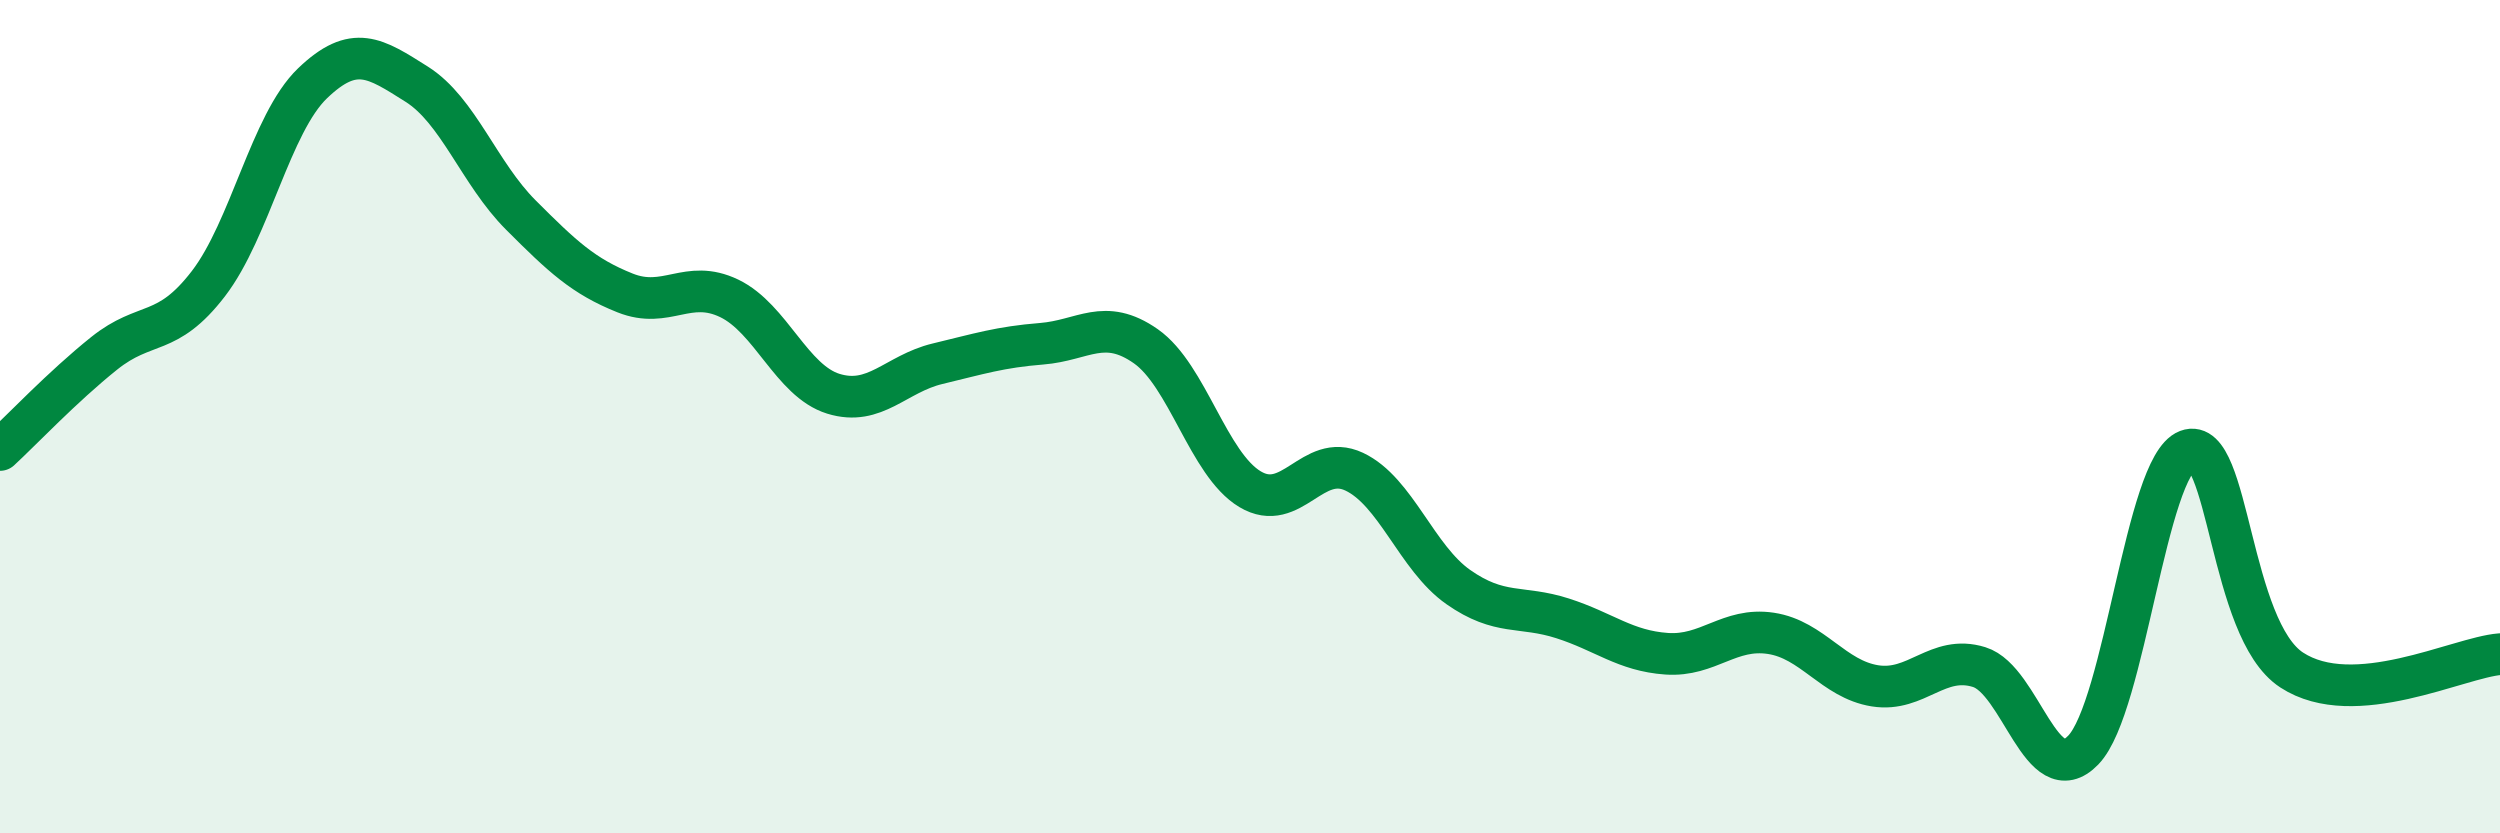 
    <svg width="60" height="20" viewBox="0 0 60 20" xmlns="http://www.w3.org/2000/svg">
      <path
        d="M 0,10.8 C 0.5,10.34 1.5,9.28 2.5,8.48 C 3.5,7.68 4,8.11 5,6.81 C 6,5.51 6.5,2.96 7.5,2 C 8.5,1.04 9,1.39 10,2.02 C 11,2.65 11.5,4.16 12.5,5.16 C 13.5,6.16 14,6.63 15,7.03 C 16,7.43 16.5,6.68 17.5,7.16 C 18.5,7.64 19,9.14 20,9.45 C 21,9.76 21.5,8.97 22.5,8.73 C 23.5,8.49 24,8.33 25,8.25 C 26,8.17 26.5,7.61 27.5,8.31 C 28.5,9.01 29,11.14 30,11.74 C 31,12.34 31.5,10.85 32.5,11.32 C 33.5,11.79 34,13.39 35,14.09 C 36,14.79 36.5,14.52 37.5,14.84 C 38.5,15.16 39,15.62 40,15.69 C 41,15.76 41.5,15.05 42.5,15.2 C 43.5,15.35 44,16.3 45,16.46 C 46,16.62 46.5,15.7 47.5,16.01 C 48.5,16.32 49,19.04 50,18 C 51,16.96 51.5,11.19 52.5,10.81 C 53.5,10.43 53.5,15.1 55,16.08 C 56.5,17.06 59,15.78 60,15.7L60 20L0 20Z"
        fill="#008740"
        opacity="0.1"
        stroke-linecap="round"
        stroke-linejoin="round"
      />
      <path
        d="M 0,10.8 C 0.5,10.34 1.5,9.28 2.5,8.48 C 3.5,7.68 4,8.11 5,6.81 C 6,5.51 6.5,2.96 7.5,2 C 8.5,1.04 9,1.39 10,2.02 C 11,2.65 11.5,4.16 12.5,5.16 C 13.5,6.16 14,6.63 15,7.03 C 16,7.43 16.5,6.68 17.5,7.16 C 18.5,7.64 19,9.14 20,9.45 C 21,9.76 21.5,8.97 22.5,8.73 C 23.5,8.49 24,8.33 25,8.25 C 26,8.17 26.5,7.61 27.5,8.31 C 28.5,9.01 29,11.14 30,11.74 C 31,12.34 31.5,10.85 32.5,11.32 C 33.5,11.79 34,13.39 35,14.09 C 36,14.79 36.5,14.52 37.5,14.84 C 38.5,15.16 39,15.62 40,15.69 C 41,15.76 41.5,15.05 42.5,15.2 C 43.5,15.35 44,16.3 45,16.46 C 46,16.62 46.5,15.7 47.5,16.01 C 48.5,16.32 49,19.04 50,18 C 51,16.96 51.5,11.19 52.5,10.81 C 53.5,10.43 53.5,15.1 55,16.08 C 56.5,17.06 59,15.78 60,15.7"
        stroke="#008740"
        stroke-width="1"
        fill="none"
        stroke-linecap="round"
        stroke-linejoin="round"
      />
    </svg>
  
